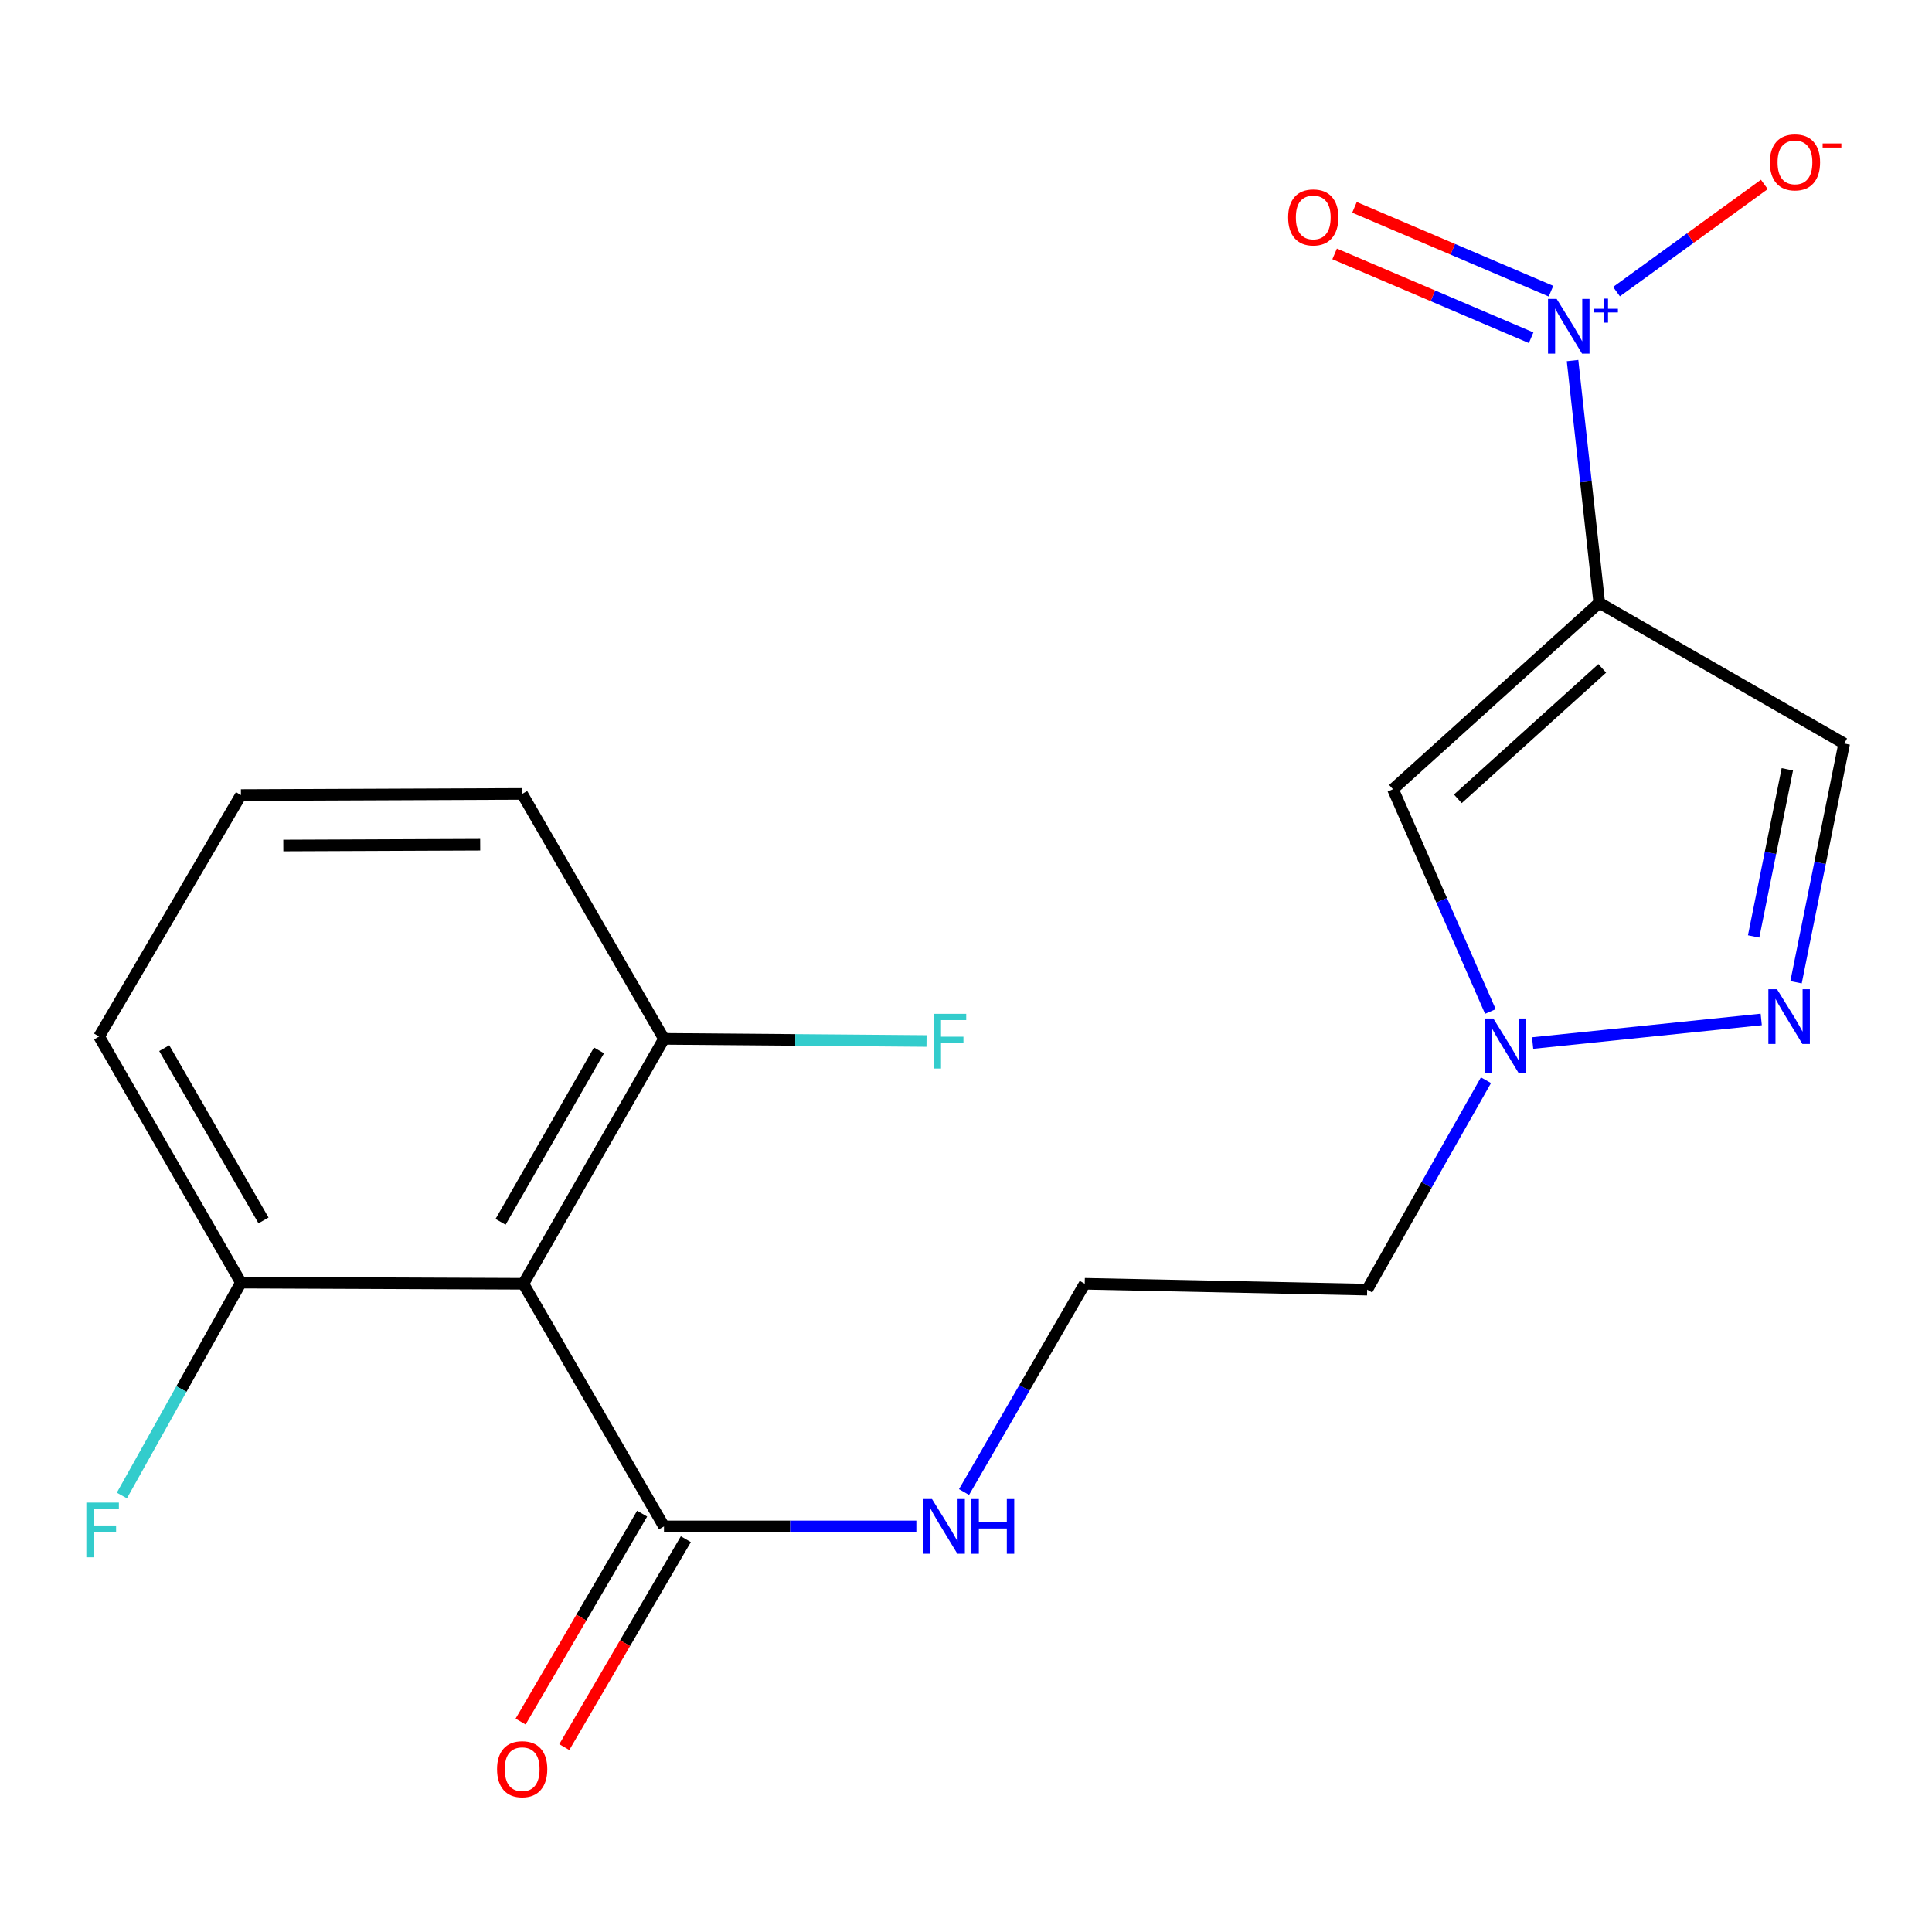 <?xml version='1.0' encoding='iso-8859-1'?>
<svg version='1.1' baseProfile='full'
              xmlns='http://www.w3.org/2000/svg'
                      xmlns:rdkit='http://www.rdkit.org/xml'
                      xmlns:xlink='http://www.w3.org/1999/xlink'
                  xml:space='preserve'
width='1000px' height='1000px' viewBox='0 0 1000 1000'>
<!-- END OF HEADER -->
<rect style='opacity:1.0;fill:#FFFFFF;stroke:none' width='1000' height='1000' x='0' y='0'> </rect>
<path class='bond-0' d='M 827.769,312.03 L 820.858,249.334' style='fill:none;fill-rule:evenodd;stroke:#000000;stroke-width:6px;stroke-linecap:butt;stroke-linejoin:miter;stroke-opacity:1' />
<path class='bond-0' d='M 820.858,249.334 L 813.947,186.638' style='fill:none;fill-rule:evenodd;stroke:#0000FF;stroke-width:6px;stroke-linecap:butt;stroke-linejoin:miter;stroke-opacity:1' />
<path class='bond-1' d='M 827.769,312.03 L 720.994,408.499' style='fill:none;fill-rule:evenodd;stroke:#000000;stroke-width:6px;stroke-linecap:butt;stroke-linejoin:miter;stroke-opacity:1' />
<path class='bond-1' d='M 829.319,345.943 L 754.576,413.471' style='fill:none;fill-rule:evenodd;stroke:#000000;stroke-width:6px;stroke-linecap:butt;stroke-linejoin:miter;stroke-opacity:1' />
<path class='bond-4' d='M 827.769,312.03 L 954.545,384.844' style='fill:none;fill-rule:evenodd;stroke:#000000;stroke-width:6px;stroke-linecap:butt;stroke-linejoin:miter;stroke-opacity:1' />
<path class='bond-7' d='M 836.701,150.953 L 874.96,123.202' style='fill:none;fill-rule:evenodd;stroke:#0000FF;stroke-width:6px;stroke-linecap:butt;stroke-linejoin:miter;stroke-opacity:1' />
<path class='bond-7' d='M 874.96,123.202 L 913.218,95.451' style='fill:none;fill-rule:evenodd;stroke:#FF0000;stroke-width:6px;stroke-linecap:butt;stroke-linejoin:miter;stroke-opacity:1' />
<path class='bond-8' d='M 802.796,150.712 L 751.941,129.015' style='fill:none;fill-rule:evenodd;stroke:#0000FF;stroke-width:6px;stroke-linecap:butt;stroke-linejoin:miter;stroke-opacity:1' />
<path class='bond-8' d='M 751.941,129.015 L 701.086,107.318' style='fill:none;fill-rule:evenodd;stroke:#FF0000;stroke-width:6px;stroke-linecap:butt;stroke-linejoin:miter;stroke-opacity:1' />
<path class='bond-8' d='M 792.514,174.812 L 741.659,153.116' style='fill:none;fill-rule:evenodd;stroke:#0000FF;stroke-width:6px;stroke-linecap:butt;stroke-linejoin:miter;stroke-opacity:1' />
<path class='bond-8' d='M 741.659,153.116 L 690.804,131.419' style='fill:none;fill-rule:evenodd;stroke:#FF0000;stroke-width:6px;stroke-linecap:butt;stroke-linejoin:miter;stroke-opacity:1' />
<path class='bond-5' d='M 720.994,408.499 L 746.21,466.022' style='fill:none;fill-rule:evenodd;stroke:#000000;stroke-width:6px;stroke-linecap:butt;stroke-linejoin:miter;stroke-opacity:1' />
<path class='bond-5' d='M 746.21,466.022 L 771.425,523.545' style='fill:none;fill-rule:evenodd;stroke:#0000FF;stroke-width:6px;stroke-linecap:butt;stroke-linejoin:miter;stroke-opacity:1' />
<path class='bond-2' d='M 929.626,508.413 L 942.086,446.628' style='fill:none;fill-rule:evenodd;stroke:#0000FF;stroke-width:6px;stroke-linecap:butt;stroke-linejoin:miter;stroke-opacity:1' />
<path class='bond-2' d='M 942.086,446.628 L 954.545,384.844' style='fill:none;fill-rule:evenodd;stroke:#000000;stroke-width:6px;stroke-linecap:butt;stroke-linejoin:miter;stroke-opacity:1' />
<path class='bond-2' d='M 907.678,484.697 L 916.4,441.448' style='fill:none;fill-rule:evenodd;stroke:#0000FF;stroke-width:6px;stroke-linecap:butt;stroke-linejoin:miter;stroke-opacity:1' />
<path class='bond-2' d='M 916.4,441.448 L 925.122,398.199' style='fill:none;fill-rule:evenodd;stroke:#000000;stroke-width:6px;stroke-linecap:butt;stroke-linejoin:miter;stroke-opacity:1' />
<path class='bond-20' d='M 911.613,527.666 L 793.289,539.879' style='fill:none;fill-rule:evenodd;stroke:#0000FF;stroke-width:6px;stroke-linecap:butt;stroke-linejoin:miter;stroke-opacity:1' />
<path class='bond-3' d='M 270.895,664.482 L 343.679,790.065' style='fill:none;fill-rule:evenodd;stroke:#000000;stroke-width:6px;stroke-linecap:butt;stroke-linejoin:miter;stroke-opacity:1' />
<path class='bond-9' d='M 270.895,664.482 L 343.679,537.706' style='fill:none;fill-rule:evenodd;stroke:#000000;stroke-width:6px;stroke-linecap:butt;stroke-linejoin:miter;stroke-opacity:1' />
<path class='bond-9' d='M 259.089,632.42 L 310.038,543.677' style='fill:none;fill-rule:evenodd;stroke:#000000;stroke-width:6px;stroke-linecap:butt;stroke-linejoin:miter;stroke-opacity:1' />
<path class='bond-10' d='M 270.895,664.482 L 124.7,663.886' style='fill:none;fill-rule:evenodd;stroke:#000000;stroke-width:6px;stroke-linecap:butt;stroke-linejoin:miter;stroke-opacity:1' />
<path class='bond-13' d='M 769.133,559.118 L 738.39,613.321' style='fill:none;fill-rule:evenodd;stroke:#0000FF;stroke-width:6px;stroke-linecap:butt;stroke-linejoin:miter;stroke-opacity:1' />
<path class='bond-13' d='M 738.39,613.321 L 707.646,667.525' style='fill:none;fill-rule:evenodd;stroke:#000000;stroke-width:6px;stroke-linecap:butt;stroke-linejoin:miter;stroke-opacity:1' />
<path class='bond-6' d='M 343.679,790.065 L 408.99,790.065' style='fill:none;fill-rule:evenodd;stroke:#000000;stroke-width:6px;stroke-linecap:butt;stroke-linejoin:miter;stroke-opacity:1' />
<path class='bond-6' d='M 408.99,790.065 L 474.301,790.065' style='fill:none;fill-rule:evenodd;stroke:#0000FF;stroke-width:6px;stroke-linecap:butt;stroke-linejoin:miter;stroke-opacity:1' />
<path class='bond-11' d='M 332.369,783.453 L 300.912,837.266' style='fill:none;fill-rule:evenodd;stroke:#000000;stroke-width:6px;stroke-linecap:butt;stroke-linejoin:miter;stroke-opacity:1' />
<path class='bond-11' d='M 300.912,837.266 L 269.455,891.079' style='fill:none;fill-rule:evenodd;stroke:#FF0000;stroke-width:6px;stroke-linecap:butt;stroke-linejoin:miter;stroke-opacity:1' />
<path class='bond-11' d='M 354.99,796.677 L 323.533,850.489' style='fill:none;fill-rule:evenodd;stroke:#000000;stroke-width:6px;stroke-linecap:butt;stroke-linejoin:miter;stroke-opacity:1' />
<path class='bond-11' d='M 323.533,850.489 L 292.076,904.302' style='fill:none;fill-rule:evenodd;stroke:#FF0000;stroke-width:6px;stroke-linecap:butt;stroke-linejoin:miter;stroke-opacity:1' />
<path class='bond-15' d='M 343.679,537.706 L 411.626,538.261' style='fill:none;fill-rule:evenodd;stroke:#000000;stroke-width:6px;stroke-linecap:butt;stroke-linejoin:miter;stroke-opacity:1' />
<path class='bond-15' d='M 411.626,538.261 L 479.573,538.815' style='fill:none;fill-rule:evenodd;stroke:#33CCCC;stroke-width:6px;stroke-linecap:butt;stroke-linejoin:miter;stroke-opacity:1' />
<path class='bond-19' d='M 343.679,537.706 L 270.269,410.93' style='fill:none;fill-rule:evenodd;stroke:#000000;stroke-width:6px;stroke-linecap:butt;stroke-linejoin:miter;stroke-opacity:1' />
<path class='bond-14' d='M 124.7,663.886 L 93.889,718.979' style='fill:none;fill-rule:evenodd;stroke:#000000;stroke-width:6px;stroke-linecap:butt;stroke-linejoin:miter;stroke-opacity:1' />
<path class='bond-14' d='M 93.889,718.979 L 63.078,774.072' style='fill:none;fill-rule:evenodd;stroke:#33CCCC;stroke-width:6px;stroke-linecap:butt;stroke-linejoin:miter;stroke-opacity:1' />
<path class='bond-18' d='M 124.7,663.886 L 51.289,536.498' style='fill:none;fill-rule:evenodd;stroke:#000000;stroke-width:6px;stroke-linecap:butt;stroke-linejoin:miter;stroke-opacity:1' />
<path class='bond-18' d='M 136.391,631.694 L 85.003,542.523' style='fill:none;fill-rule:evenodd;stroke:#000000;stroke-width:6px;stroke-linecap:butt;stroke-linejoin:miter;stroke-opacity:1' />
<path class='bond-12' d='M 498.976,772.276 L 530.213,718.379' style='fill:none;fill-rule:evenodd;stroke:#0000FF;stroke-width:6px;stroke-linecap:butt;stroke-linejoin:miter;stroke-opacity:1' />
<path class='bond-12' d='M 530.213,718.379 L 561.451,664.482' style='fill:none;fill-rule:evenodd;stroke:#000000;stroke-width:6px;stroke-linecap:butt;stroke-linejoin:miter;stroke-opacity:1' />
<path class='bond-16' d='M 707.646,667.525 L 561.451,664.482' style='fill:none;fill-rule:evenodd;stroke:#000000;stroke-width:6px;stroke-linecap:butt;stroke-linejoin:miter;stroke-opacity:1' />
<path class='bond-17' d='M 124.7,411.527 L 51.289,536.498' style='fill:none;fill-rule:evenodd;stroke:#000000;stroke-width:6px;stroke-linecap:butt;stroke-linejoin:miter;stroke-opacity:1' />
<path class='bond-21' d='M 124.7,411.527 L 270.269,410.93' style='fill:none;fill-rule:evenodd;stroke:#000000;stroke-width:6px;stroke-linecap:butt;stroke-linejoin:miter;stroke-opacity:1' />
<path class='bond-21' d='M 146.642,437.64 L 248.541,437.222' style='fill:none;fill-rule:evenodd;stroke:#000000;stroke-width:6px;stroke-linecap:butt;stroke-linejoin:miter;stroke-opacity:1' />
<path  class='atom-1' d='M 805.73 154.718
L 815.01 169.718
Q 815.93 171.198, 817.41 173.878
Q 818.89 176.558, 818.97 176.718
L 818.97 154.718
L 822.73 154.718
L 822.73 183.038
L 818.85 183.038
L 808.89 166.638
Q 807.73 164.718, 806.49 162.518
Q 805.29 160.318, 804.93 159.638
L 804.93 183.038
L 801.25 183.038
L 801.25 154.718
L 805.73 154.718
' fill='#0000FF'/>
<path  class='atom-1' d='M 825.106 159.823
L 830.095 159.823
L 830.095 154.569
L 832.313 154.569
L 832.313 159.823
L 837.434 159.823
L 837.434 161.723
L 832.313 161.723
L 832.313 167.003
L 830.095 167.003
L 830.095 161.723
L 825.106 161.723
L 825.106 159.823
' fill='#0000FF'/>
<path  class='atom-3' d='M 919.783 512.017
L 929.063 527.017
Q 929.983 528.497, 931.463 531.177
Q 932.943 533.857, 933.023 534.017
L 933.023 512.017
L 936.783 512.017
L 936.783 540.337
L 932.903 540.337
L 922.943 523.937
Q 921.783 522.017, 920.543 519.817
Q 919.343 517.617, 918.983 516.937
L 918.983 540.337
L 915.303 540.337
L 915.303 512.017
L 919.783 512.017
' fill='#0000FF'/>
<path  class='atom-6' d='M 772.962 527.171
L 782.242 542.171
Q 783.162 543.651, 784.642 546.331
Q 786.122 549.011, 786.202 549.171
L 786.202 527.171
L 789.962 527.171
L 789.962 555.491
L 786.082 555.491
L 776.122 539.091
Q 774.962 537.171, 773.722 534.971
Q 772.522 532.771, 772.162 532.091
L 772.162 555.491
L 768.482 555.491
L 768.482 527.171
L 772.962 527.171
' fill='#0000FF'/>
<path  class='atom-8' d='M 916.071 84.033
Q 916.071 77.233, 919.431 73.433
Q 922.791 69.633, 929.071 69.633
Q 935.351 69.633, 938.711 73.433
Q 942.071 77.233, 942.071 84.033
Q 942.071 90.913, 938.671 94.833
Q 935.271 98.713, 929.071 98.713
Q 922.831 98.713, 919.431 94.833
Q 916.071 90.953, 916.071 84.033
M 929.071 95.513
Q 933.391 95.513, 935.711 92.633
Q 938.071 89.713, 938.071 84.033
Q 938.071 78.473, 935.711 75.673
Q 933.391 72.833, 929.071 72.833
Q 924.751 72.833, 922.391 75.633
Q 920.071 78.433, 920.071 84.033
Q 920.071 89.753, 922.391 92.633
Q 924.751 95.513, 929.071 95.513
' fill='#FF0000'/>
<path  class='atom-8' d='M 943.391 74.255
L 953.08 74.255
L 953.08 76.367
L 943.391 76.367
L 943.391 74.255
' fill='#FF0000'/>
<path  class='atom-9' d='M 666.74 112.535
Q 666.74 105.735, 670.1 101.935
Q 673.46 98.135, 679.74 98.135
Q 686.02 98.135, 689.38 101.935
Q 692.74 105.735, 692.74 112.535
Q 692.74 119.415, 689.34 123.335
Q 685.94 127.215, 679.74 127.215
Q 673.5 127.215, 670.1 123.335
Q 666.74 119.455, 666.74 112.535
M 679.74 124.015
Q 684.06 124.015, 686.38 121.135
Q 688.74 118.215, 688.74 112.535
Q 688.74 106.975, 686.38 104.175
Q 684.06 101.335, 679.74 101.335
Q 675.42 101.335, 673.06 104.135
Q 670.74 106.935, 670.74 112.535
Q 670.74 118.255, 673.06 121.135
Q 675.42 124.015, 679.74 124.015
' fill='#FF0000'/>
<path  class='atom-12' d='M 257.269 915.727
Q 257.269 908.927, 260.629 905.127
Q 263.989 901.327, 270.269 901.327
Q 276.549 901.327, 279.909 905.127
Q 283.269 908.927, 283.269 915.727
Q 283.269 922.607, 279.869 926.527
Q 276.469 930.407, 270.269 930.407
Q 264.029 930.407, 260.629 926.527
Q 257.269 922.647, 257.269 915.727
M 270.269 927.207
Q 274.589 927.207, 276.909 924.327
Q 279.269 921.407, 279.269 915.727
Q 279.269 910.167, 276.909 907.367
Q 274.589 904.527, 270.269 904.527
Q 265.949 904.527, 263.589 907.327
Q 261.269 910.127, 261.269 915.727
Q 261.269 921.447, 263.589 924.327
Q 265.949 927.207, 270.269 927.207
' fill='#FF0000'/>
<path  class='atom-13' d='M 482.406 775.905
L 491.686 790.905
Q 492.606 792.385, 494.086 795.065
Q 495.566 797.745, 495.646 797.905
L 495.646 775.905
L 499.406 775.905
L 499.406 804.225
L 495.526 804.225
L 485.566 787.825
Q 484.406 785.905, 483.166 783.705
Q 481.966 781.505, 481.606 780.825
L 481.606 804.225
L 477.926 804.225
L 477.926 775.905
L 482.406 775.905
' fill='#0000FF'/>
<path  class='atom-13' d='M 502.806 775.905
L 506.646 775.905
L 506.646 787.945
L 521.126 787.945
L 521.126 775.905
L 524.966 775.905
L 524.966 804.225
L 521.126 804.225
L 521.126 791.145
L 506.646 791.145
L 506.646 804.225
L 502.806 804.225
L 502.806 775.905
' fill='#0000FF'/>
<path  class='atom-15' d='M 44.689 777.739
L 61.529 777.739
L 61.529 780.979
L 48.489 780.979
L 48.489 789.579
L 60.089 789.579
L 60.089 792.859
L 48.489 792.859
L 48.489 806.059
L 44.689 806.059
L 44.689 777.739
' fill='#33CCCC'/>
<path  class='atom-16' d='M 483.274 524.754
L 500.114 524.754
L 500.114 527.994
L 487.074 527.994
L 487.074 536.594
L 498.674 536.594
L 498.674 539.874
L 487.074 539.874
L 487.074 553.074
L 483.274 553.074
L 483.274 524.754
' fill='#33CCCC'/>
</svg>
